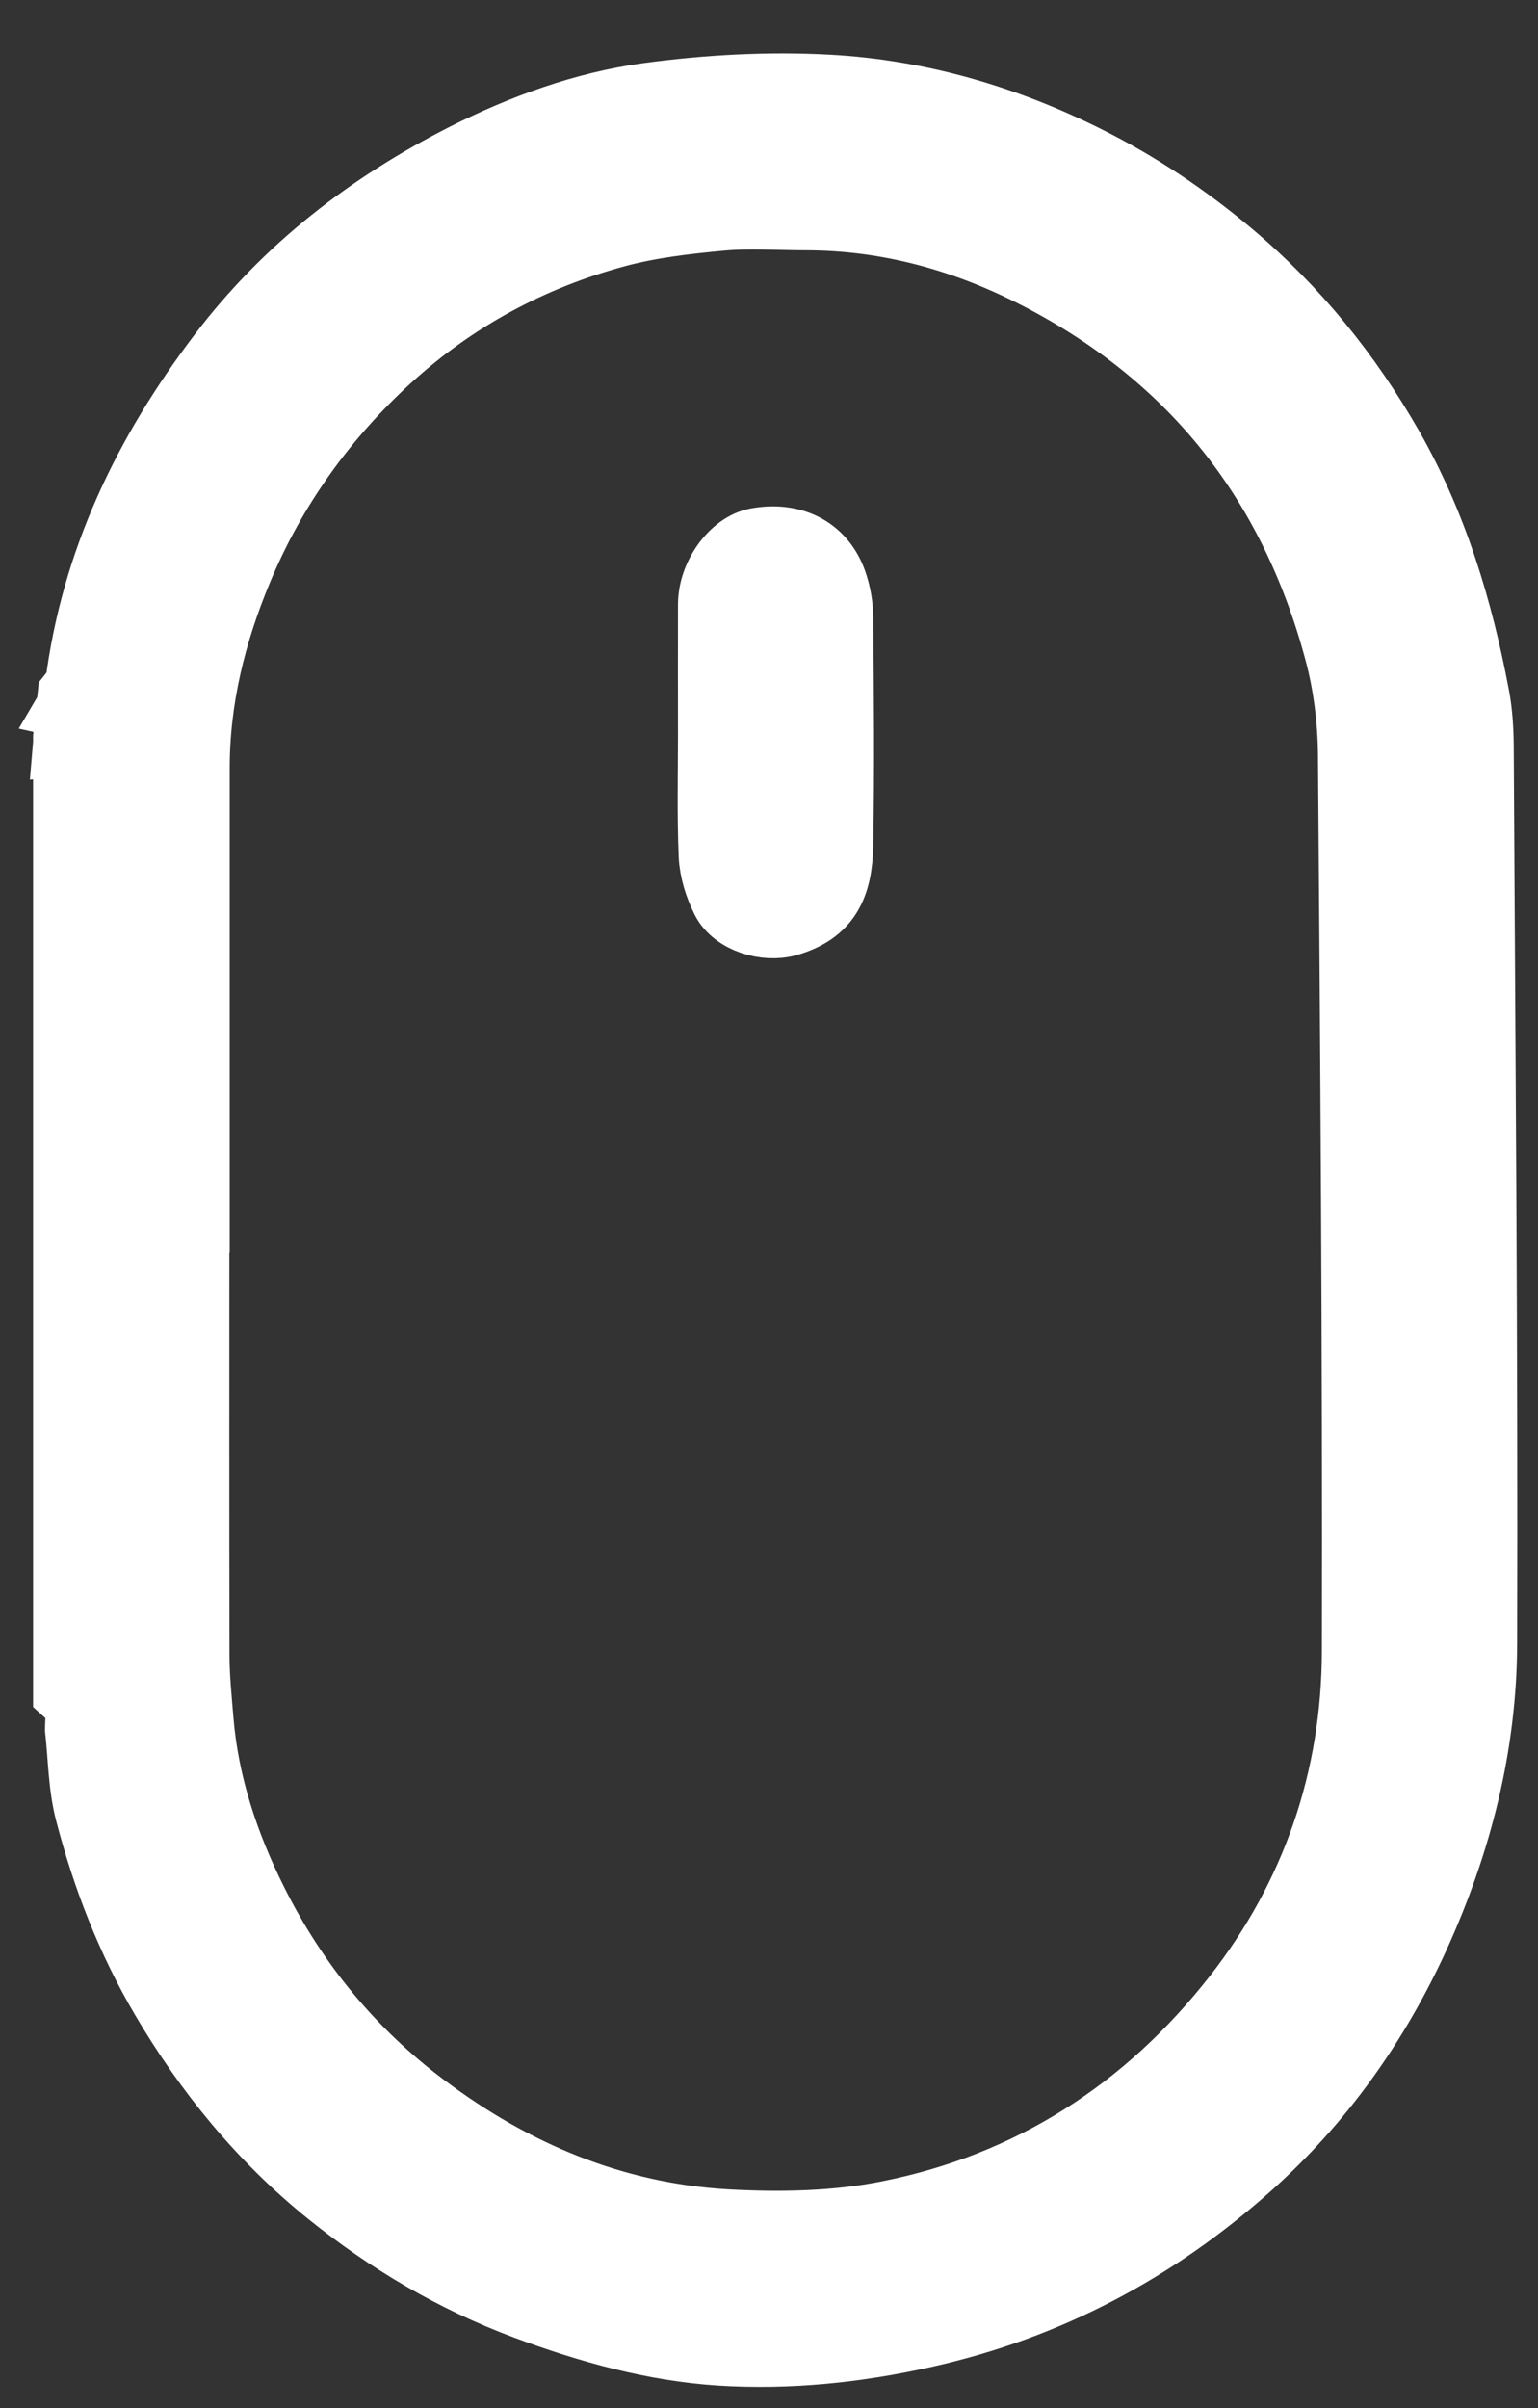 <svg width="23" height="36" viewBox="0 0 23 36" fill="none" xmlns="http://www.w3.org/2000/svg">
<rect x="0" y="0" width="23" height="36" fill="#333333" stroke="none"/>
<path d="M1.061 10.396C1.1 10.345 1.168 10.298 1.175 10.242C1.412 8.393 2.187 6.785 3.303 5.313C4.284 4.017 5.53 3.064 6.955 2.34C7.813 1.907 8.729 1.573 9.677 1.441C10.568 1.32 11.485 1.268 12.381 1.317C13.736 1.39 15.034 1.77 16.255 2.382C17.025 2.767 17.737 3.244 18.399 3.8C19.374 4.621 20.159 5.591 20.79 6.695C21.45 7.852 21.828 9.109 22.074 10.41C22.12 10.652 22.135 10.905 22.137 11.151C22.161 15.62 22.2 20.088 22.188 24.557C22.186 26.08 21.813 27.544 21.18 28.938C20.575 30.263 19.747 31.425 18.667 32.388C17.271 33.631 15.675 34.481 13.833 34.895C12.815 35.124 11.804 35.229 10.778 35.166C9.776 35.102 8.804 34.829 7.861 34.478C6.787 34.077 5.807 33.497 4.918 32.78C3.914 31.971 3.105 30.982 2.45 29.869C1.938 28.999 1.575 28.063 1.322 27.088C1.219 26.691 1.219 26.265 1.173 25.853C1.173 25.724 1.195 25.592 1.168 25.471C1.153 25.405 1.056 25.356 0.995 25.3C0.995 20.715 0.995 16.129 0.995 11.543C1.166 11.565 1.244 11.507 1.241 11.317C1.241 11.124 1.136 11.11 0.995 11.119C1 11.061 1 11 1 10.939C1.058 10.895 1.117 10.851 1.175 10.807C1.161 10.727 1.146 10.647 1.129 10.569C1.105 10.564 1.08 10.561 1.058 10.556L1.068 10.539L1.051 10.527C1.054 10.483 1.056 10.44 1.061 10.396ZM2.93 18.227C2.93 20.398 2.927 22.569 2.932 24.74C2.932 25.069 2.966 25.395 2.993 25.724C3.073 26.684 3.378 27.588 3.802 28.436C4.406 29.644 5.247 30.673 6.336 31.491C7.679 32.502 9.177 33.131 10.851 33.229C11.658 33.275 12.496 33.26 13.285 33.102C15.407 32.68 17.152 31.557 18.485 29.852C19.662 28.348 20.263 26.596 20.268 24.686C20.278 20.217 20.244 15.749 20.21 11.28C20.205 10.761 20.139 10.228 20.003 9.728C19.328 7.221 17.858 5.342 15.549 4.141C14.45 3.568 13.292 3.244 12.05 3.242C11.628 3.242 11.204 3.21 10.785 3.249C10.261 3.298 9.73 3.359 9.223 3.495C7.944 3.839 6.794 4.458 5.812 5.354C4.847 6.237 4.092 7.282 3.583 8.498C3.181 9.458 2.932 10.452 2.935 11.502C2.935 13.743 2.935 15.985 2.935 18.227H2.93ZM1.217 24.854C1.197 24.854 1.178 24.854 1.156 24.854V25.127C1.175 25.127 1.195 25.125 1.217 25.122V24.852V24.854Z" fill="white" stroke="white"/>
<path d="M10.639 10.969C10.639 10.323 10.637 9.678 10.639 9.032C10.642 8.603 10.966 8.16 11.314 8.094C11.848 7.994 12.291 8.216 12.464 8.696C12.525 8.869 12.559 9.059 12.559 9.244C12.569 10.374 12.579 11.503 12.559 12.633C12.547 13.25 12.369 13.627 11.777 13.798C11.45 13.89 10.988 13.752 10.836 13.452C10.734 13.25 10.659 13.013 10.649 12.787C10.624 12.182 10.639 11.576 10.639 10.971V10.969Z" fill="white" stroke="white"/>
</svg>
